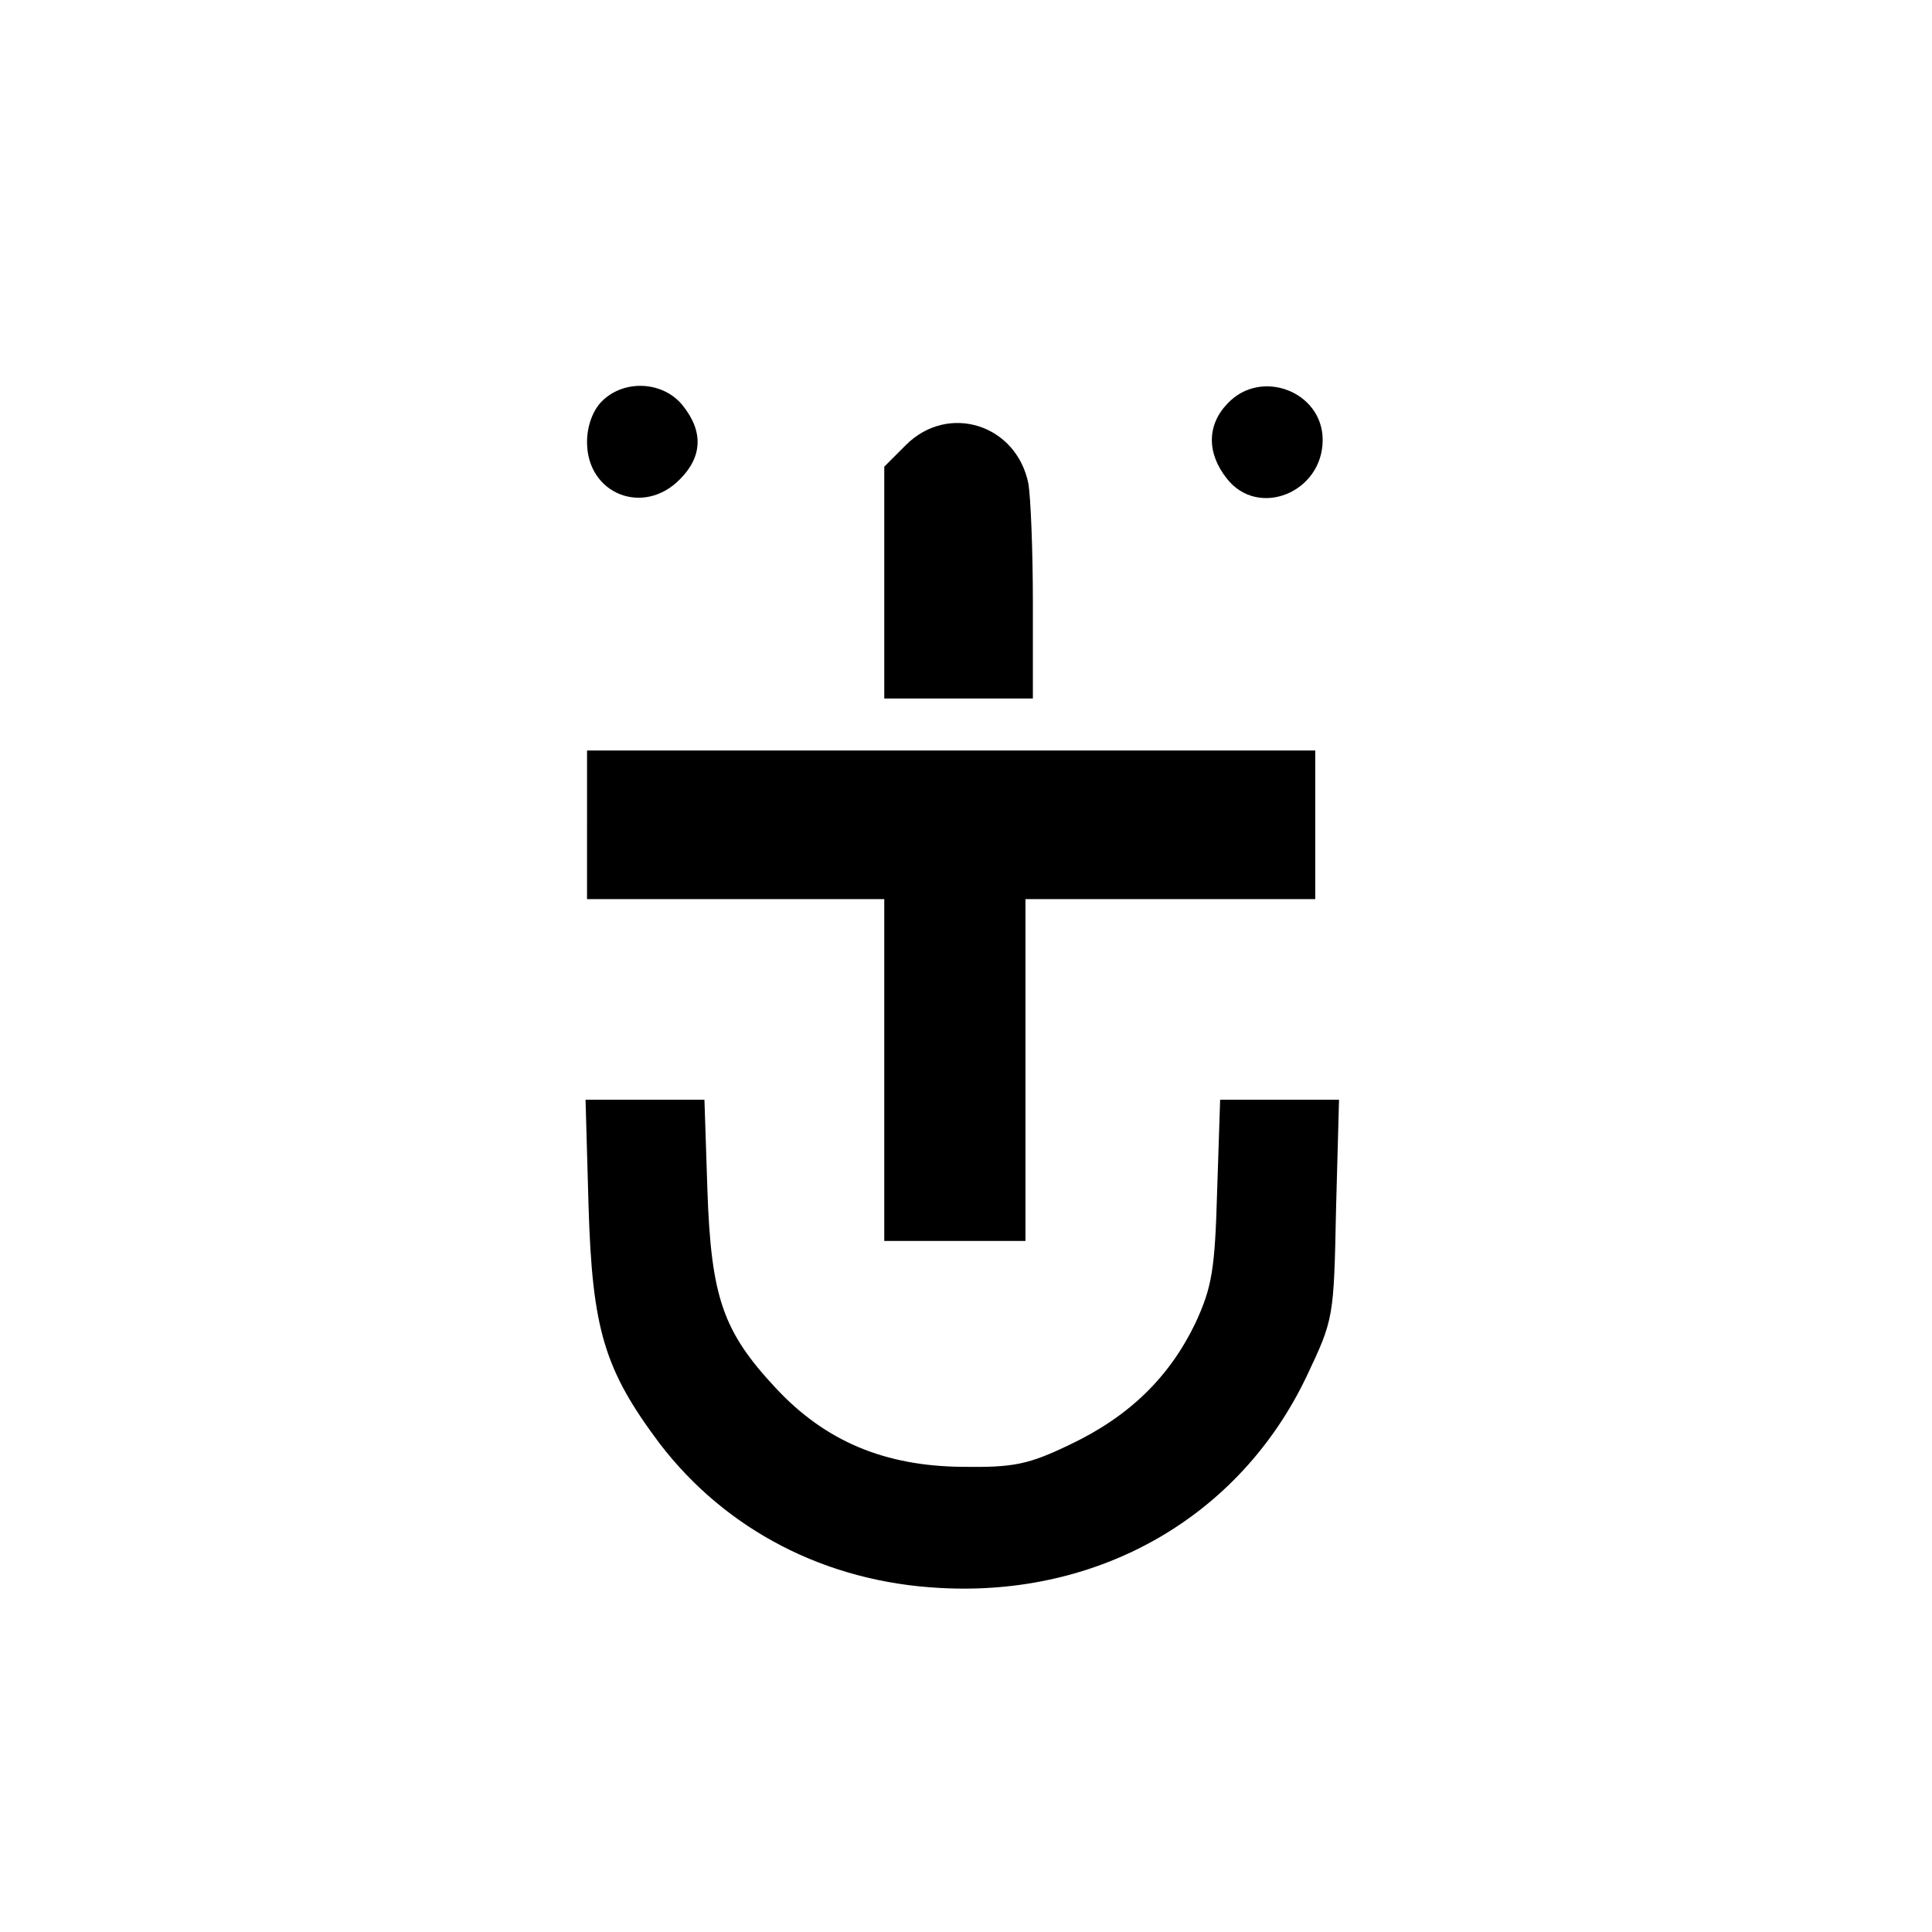 <?xml version="1.0" standalone="no"?>
<!DOCTYPE svg PUBLIC "-//W3C//DTD SVG 20010904//EN"
 "http://www.w3.org/TR/2001/REC-SVG-20010904/DTD/svg10.dtd">
<svg version="1.0" xmlns="http://www.w3.org/2000/svg"
 width="260pt" height="260pt" viewBox="0 0 260 260"
 preserveAspectRatio="xMidYMid meet">
<g transform="translate(0,260) scale(0.1,-0.1)"
fill="#000000" stroke="none">
<path d="M810 2060 c-12 -12 -20 -33 -20 -55 0 -70 76 -100 125 -50 30 30 32
64 4 99 -26 33 -79 36 -109 6z"/>
<path d="M1652 2057 c-28 -29 -28 -67 -1 -101 42 -54 129 -19 129 52 0 65 -83
97 -128 49z"/>
<path d="M1219 2001 l-29 -29 0 -156 0 -156 100 0 100 0 0 129 c0 71 -3 142
-6 160 -16 80 -108 109 -165 52z"/>
<path d="M790 1490 l0 -100 200 0 200 0 0 -230 0 -230 95 0 95 0 0 230 0 230
195 0 195 0 0 100 0 100 -490 0 -490 0 0 -100z"/>
<path d="M792 978 c5 -167 21 -221 96 -321 89 -116 223 -186 377 -194 215 -12
403 96 493 284 37 78 37 79 40 226 l4 147 -80 0 -80 0 -4 -122 c-3 -107 -7
-130 -29 -178 -35 -73 -89 -126 -169 -164 -56 -27 -76 -31 -145 -30 -104 1
-184 34 -251 106 -71 76 -87 122 -92 266 l-4 122 -80 0 -80 0 4 -142z"/>
</g>
</svg>
